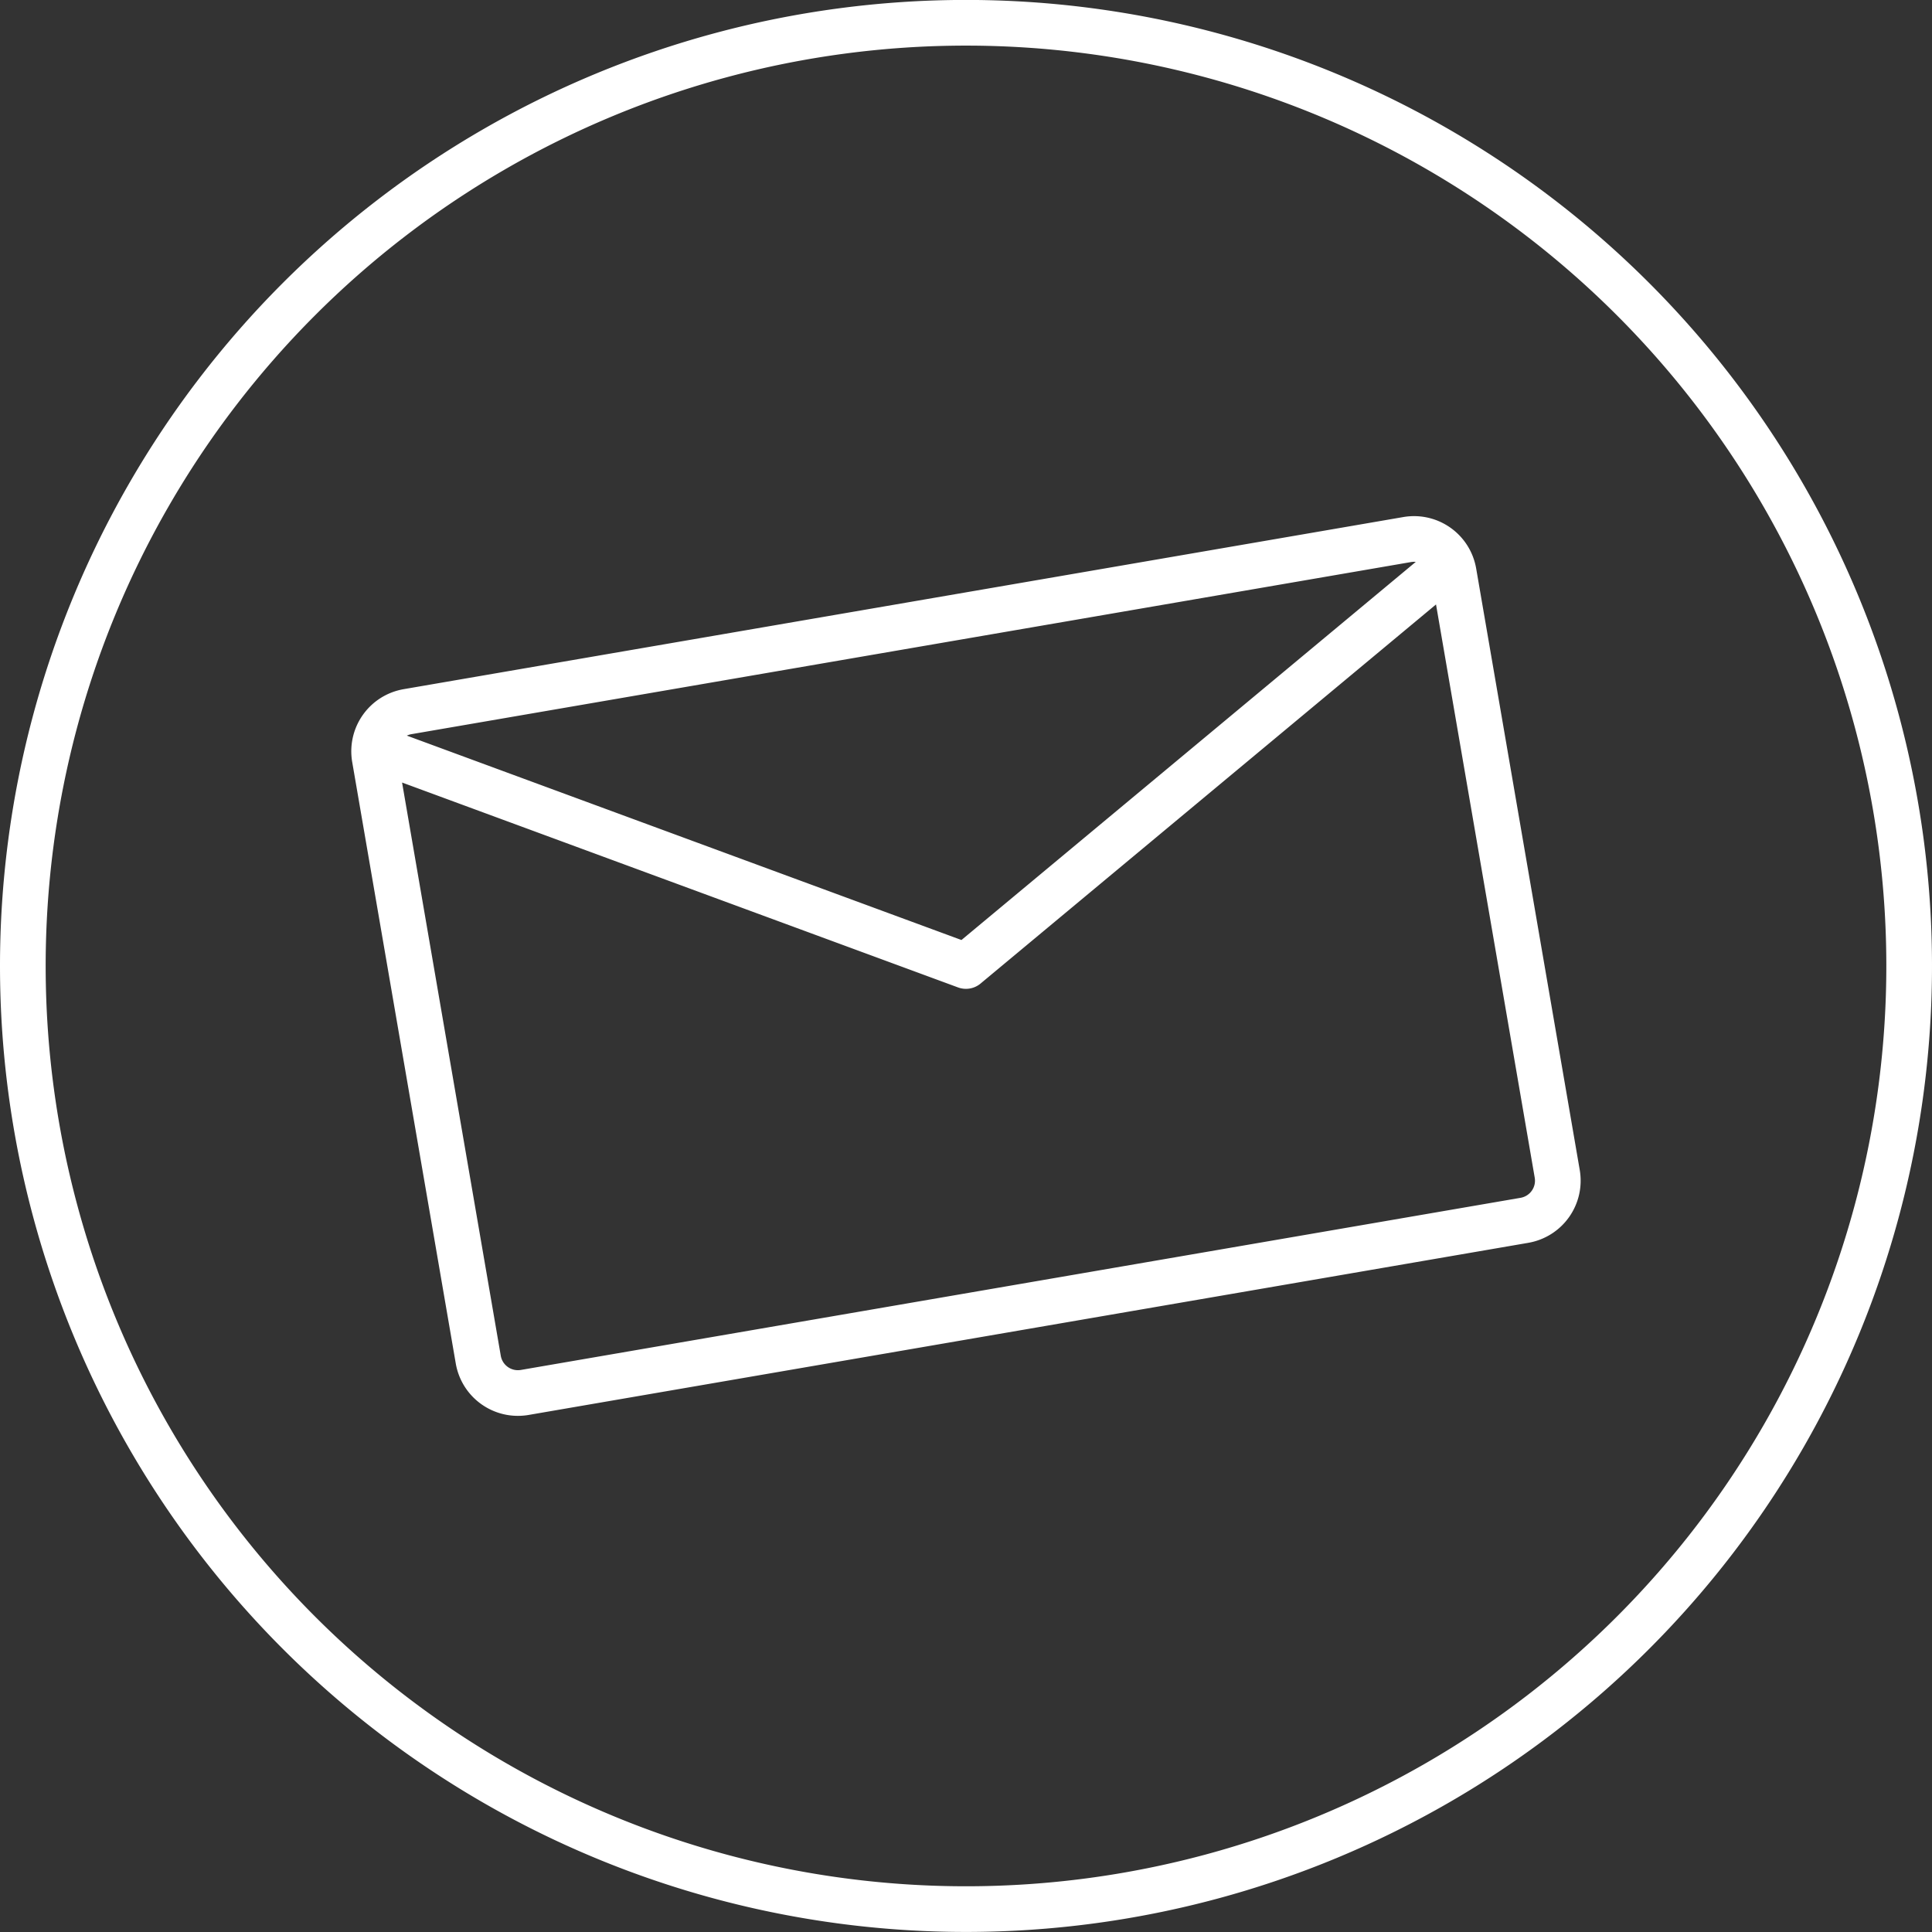 <?xml version="1.0" encoding="UTF-8" standalone="no"?>
<!-- Created with Inkscape (http://www.inkscape.org/) -->

<svg
   width="33.59mm"
   height="33.59mm"
   viewBox="0 0 33.59 33.59"
   version="1.1"
   id="svg1"
   xml:space="preserve"
   xmlns="http://www.w3.org/2000/svg"
   xmlns:svg="http://www.w3.org/2000/svg"><rect x="0" y="0" width="33.59" height="33.59" fill="#333333" stroke="none"/><defs
     id="defs1"><clipPath
       id="clip-path"><rect
         id="Rectangle_18"
         data-name="Rectangle 18"
         width="125.82"
         height="125.82"
         fill="none"
         x="0"
         y="0" /></clipPath></defs><g
     id="layer1"
     transform="translate(-144.992,-128.058)"><path
       id="path2"
       style="fill:none;stroke:#ffffff;stroke-width:0.794;stroke-linejoin:round;stroke-dasharray:none"
       d="m 151.499,141.062 10.287,3.791 8.427,-7.014 m -18.134,2.592 17.377,-2.992 c 0.383,-0.066 0.744,0.189 0.81,0.572 l 1.8,10.454 c 0.066,0.383 -0.189,0.744 -0.572,0.81 l -17.377,2.992 c -0.383,0.066 -0.744,-0.189 -0.81,-0.572 l -1.8,-10.454 c -0.066,-0.383 0.189,-0.744 0.572,-0.81 z m 26.106,4.4 a 16.398,16.398 0 0 1 -16.377,16.419 16.398,16.398 0 0 1 -16.419,-16.377 16.398,16.398 0 0 1 16.377,-16.419 16.398,16.398 0 0 1 16.419,16.377 z" /></g></svg>
